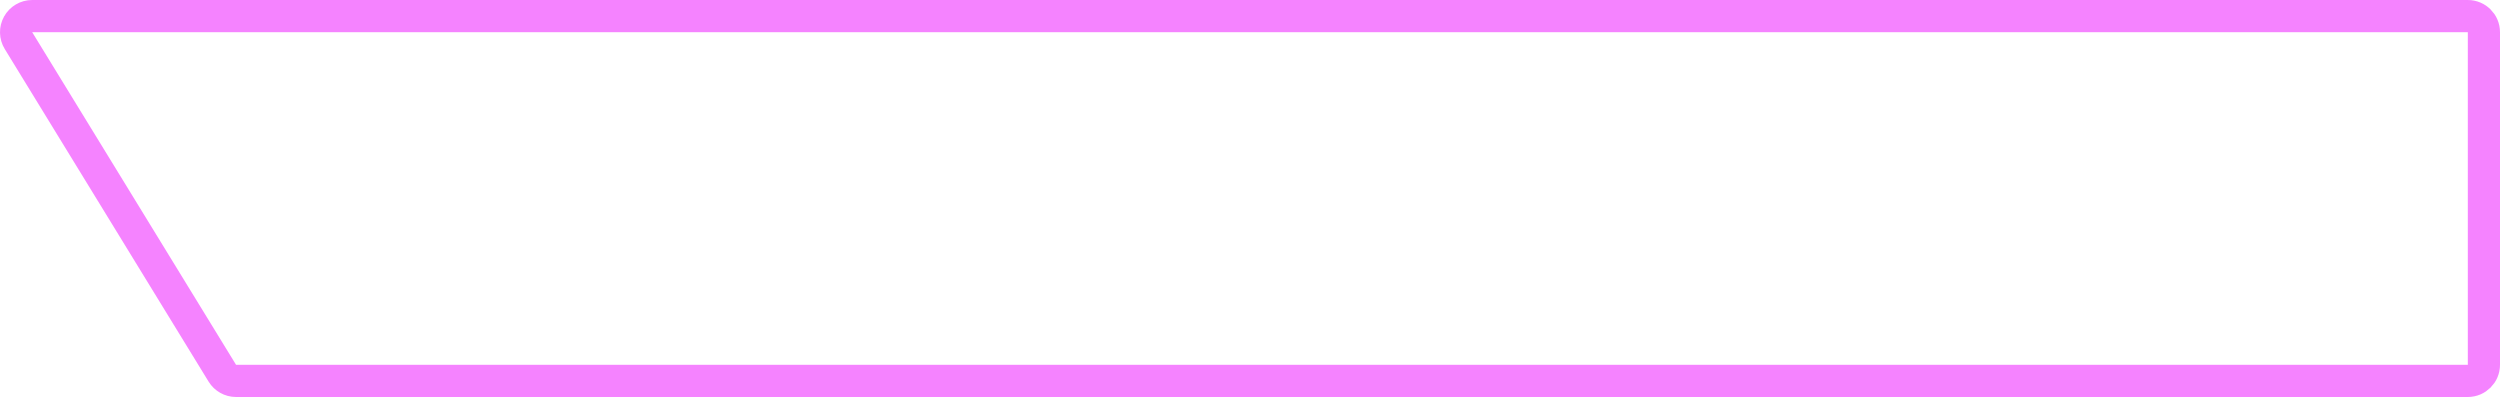 <?xml version="1.0" encoding="UTF-8"?> <svg xmlns="http://www.w3.org/2000/svg" width="233" height="37" viewBox="0 0 233 37" fill="none"> <path d="M230 1.5C230.828 1.5 231.5 2.172 231.5 3L231.5 34C231.5 34.828 230.828 35.5 230 35.5L22 35.5C21.478 35.5 20.994 35.229 20.721 34.784L1.721 3.784C1.437 3.321 1.426 2.741 1.691 2.267C1.957 1.793 2.457 1.5 3 1.5L230 1.5Z" stroke="#EC0CFF" stroke-opacity="0.51" stroke-width="3" stroke-linejoin="round"></path> </svg> 